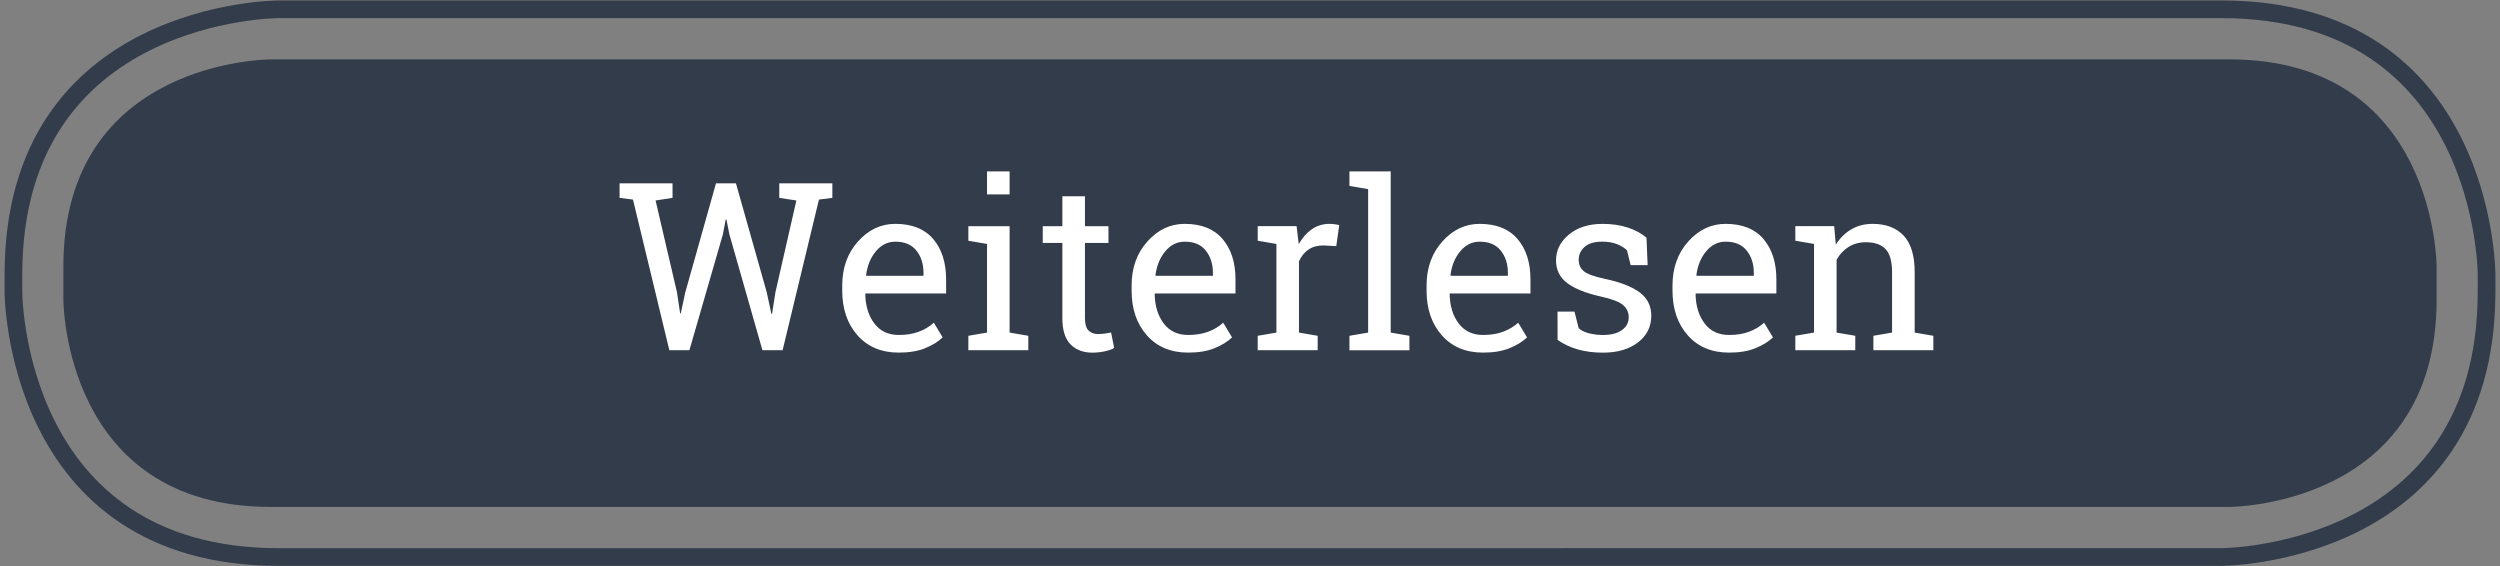 <?xml version="1.0" encoding="utf-8"?>
<!-- Generator: Adobe Illustrator 15.0.0, SVG Export Plug-In . SVG Version: 6.00 Build 0)  -->
<!DOCTYPE svg PUBLIC "-//W3C//DTD SVG 1.1//EN" "http://www.w3.org/Graphics/SVG/1.1/DTD/svg11.dtd">
<svg version="1.1" id="Ebene_1" xmlns="http://www.w3.org/2000/svg" xmlns:xlink="http://www.w3.org/1999/xlink" x="0px" y="0px"
	 width="181px" height="41px" viewBox="0 0 181 41" enable-background="new 0 0 181 41" xml:space="preserve">
<rect x="0" y="0" width="181" height="41" fill="#808080" stroke="none"/>
<g>
	<defs>
		<rect id="SVGID_1_" x="0.332" y="0.033" width="180.336" height="40.934"/>
	</defs>
	<clipPath id="SVGID_2_">
		<use xlink:href="#SVGID_1_"  overflow="visible"/>
	</clipPath>
	<path clip-path="url(#SVGID_2_)" fill="none" stroke="#323C4B" stroke-width="1.28" d="M113.175,40.327h47.652
		c0,0,19.2,0,19.2-19.2v-1.254c0,0,0-19.2-19.2-19.2H20.172c0,0-19.2,0-19.2,19.2v1.254c0,0,0,19.2,19.2,19.2h97.898"/>
	<path clip-path="url(#SVGID_2_)" fill="#323C4B" d="M19.588,4.3c0,0-15,0-15,15v2.4c0,0,0,15,15,15h141.824c0,0,15,0,15-15v-2.4
		c0,0,0-15-15-15H19.588z"/>
	<path clip-path="url(#SVGID_2_)" fill="#FFFFFF" d="M129.981,25.356h4.341v-1.046l-1.353-0.231v-5.271
		c0.216-0.393,0.505-0.702,0.867-0.93c0.363-0.227,0.778-0.34,1.25-0.34c0.641,0,1.119,0.166,1.431,0.498
		c0.313,0.332,0.469,0.893,0.469,1.685v4.358l-1.353,0.231v1.046h4.342v-1.046l-1.353-0.231v-4.391c0-1.186-0.267-2.061-0.797-2.629
		c-0.531-0.566-1.281-0.851-2.25-0.851c-0.575,0-1.09,0.132-1.54,0.396c-0.451,0.263-0.825,0.632-1.124,1.107l-0.116-1.337h-2.814
		v1.055l1.354,0.232v6.417l-1.354,0.231V25.356z M126.462,18.144c0.343,0.432,0.515,0.969,0.515,1.61v0.216h-4.142l-0.018-0.042
		c0.088-0.696,0.326-1.276,0.714-1.738c0.388-0.463,0.855-0.693,1.403-0.693C125.609,17.496,126.119,17.712,126.462,18.144
		 M127.089,25.212c0.528-0.213,0.953-0.476,1.273-0.785l-0.639-1.062c-0.305,0.276-0.666,0.493-1.084,0.65
		c-0.417,0.158-0.903,0.237-1.456,0.237c-0.759,0-1.348-0.278-1.768-0.834c-0.421-0.556-0.641-1.267-0.656-2.129l0.025-0.042h5.826
		v-1.021c0-1.217-0.311-2.19-0.934-2.922c-0.622-0.729-1.537-1.096-2.743-1.096c-1.041,0-1.94,0.425-2.702,1.275
		c-0.761,0.849-1.142,1.913-1.142,3.19v0.366c0,1.328,0.37,2.408,1.109,3.241c0.737,0.833,1.732,1.249,2.983,1.249
		C125.925,25.531,126.56,25.425,127.089,25.212 M119.207,17.214c-0.36-0.315-0.812-0.562-1.354-0.739
		c-0.542-0.177-1.153-0.266-1.834-0.266c-0.996,0-1.806,0.258-2.428,0.772c-0.623,0.515-0.934,1.138-0.934,1.867
		c0,0.697,0.275,1.251,0.829,1.66c0.554,0.41,1.375,0.734,2.466,0.971c0.764,0.172,1.282,0.374,1.557,0.606s0.411,0.529,0.411,0.889
		c0,0.381-0.165,0.69-0.494,0.925c-0.33,0.235-0.785,0.354-1.366,0.354c-0.337,0-0.668-0.039-0.992-0.116
		c-0.323-0.078-0.58-0.202-0.768-0.374l-0.307-1.203h-1.229l0.008,2.05c0.427,0.3,0.91,0.527,1.453,0.686
		c0.542,0.157,1.153,0.236,1.834,0.236c1.04,0,1.883-0.246,2.528-0.739c0.644-0.492,0.967-1.137,0.967-1.935
		c0-0.701-0.277-1.263-0.83-1.681c-0.554-0.417-1.397-0.748-2.532-0.99c-0.764-0.161-1.27-0.345-1.519-0.549
		c-0.249-0.205-0.374-0.483-0.374-0.839c0-0.358,0.141-0.666,0.424-0.921c0.282-0.255,0.714-0.382,1.295-0.382
		c0.381,0,0.724,0.057,1.025,0.17c0.301,0.114,0.552,0.265,0.751,0.453l0.266,1.079h1.229L119.207,17.214z M108.656,18.144
		c0.344,0.432,0.515,0.969,0.515,1.61v0.216h-4.143l-0.016-0.042c0.088-0.696,0.326-1.276,0.714-1.738
		c0.387-0.463,0.855-0.693,1.403-0.693C107.805,17.496,108.313,17.712,108.656,18.144 M109.284,25.212
		c0.527-0.213,0.952-0.476,1.273-0.785l-0.639-1.062c-0.306,0.276-0.666,0.493-1.084,0.65c-0.418,0.158-0.903,0.237-1.456,0.237
		c-0.759,0-1.349-0.278-1.77-0.834c-0.42-0.556-0.639-1.267-0.654-2.129l0.024-0.042h5.827v-1.021c0-1.217-0.312-2.19-0.934-2.922
		c-0.623-0.729-1.537-1.096-2.743-1.096c-1.041,0-1.942,0.425-2.702,1.275c-0.761,0.849-1.142,1.913-1.142,3.19v0.366
		c0,1.328,0.369,2.408,1.107,3.241c0.739,0.833,1.734,1.249,2.985,1.249C108.12,25.531,108.755,25.425,109.284,25.212
		 M99.053,13.694v10.385L97.7,24.311v1.046h4.341v-1.046l-1.354-0.231V12.408H97.7v1.054L99.053,13.694z M92.412,17.662v6.417
		l-1.354,0.231v1.046h4.341v-1.046l-1.353-0.231v-5.155c0.161-0.365,0.388-0.648,0.681-0.851s0.656-0.303,1.088-0.303l0.93,0.05
		l0.216-1.52c-0.072-0.021-0.176-0.043-0.312-0.062c-0.136-0.021-0.267-0.03-0.395-0.03c-0.481,0-0.908,0.131-1.282,0.391
		c-0.374,0.261-0.688,0.619-0.942,1.079l-0.157-1.304h-2.814v1.055L92.412,17.662z M87.299,18.144
		c0.343,0.432,0.515,0.969,0.515,1.61v0.216h-4.143l-0.016-0.042c0.088-0.696,0.326-1.276,0.714-1.738
		c0.387-0.463,0.855-0.693,1.403-0.693C86.447,17.496,86.956,17.712,87.299,18.144 M87.926,25.212
		c0.528-0.213,0.953-0.476,1.274-0.785l-0.639-1.062c-0.305,0.276-0.666,0.493-1.084,0.65c-0.417,0.158-0.903,0.237-1.456,0.237
		c-0.759,0-1.348-0.278-1.768-0.834c-0.421-0.556-0.64-1.267-0.656-2.129l0.025-0.042h5.827v-1.021c0-1.217-0.311-2.19-0.934-2.922
		c-0.623-0.729-1.537-1.096-2.743-1.096c-1.041,0-1.941,0.425-2.702,1.275c-0.761,0.849-1.142,1.913-1.142,3.19v0.366
		c0,1.328,0.37,2.408,1.108,3.241c0.739,0.833,1.734,1.249,2.985,1.249C86.762,25.531,87.396,25.425,87.926,25.212 M76.915,14.209
		v2.166h-1.42v1.212h1.42v5.454c0,0.857,0.196,1.486,0.589,1.888c0.393,0.402,0.921,0.603,1.585,0.603
		c0.299,0,0.598-0.032,0.897-0.096c0.299-0.063,0.526-0.145,0.681-0.245l-0.225-1.121c-0.121,0.028-0.272,0.055-0.452,0.079
		c-0.18,0.025-0.342,0.038-0.485,0.038c-0.288,0-0.519-0.086-0.694-0.258c-0.174-0.171-0.261-0.467-0.261-0.888v-5.454h1.702v-1.212
		H78.55v-2.166H76.915z M73.096,12.408h-1.635v1.668h1.635V12.408z M70.108,25.356h4.341v-1.046l-1.353-0.231v-7.704h-2.988v1.055
		l1.353,0.232v6.417l-1.353,0.231V25.356z M66.348,18.144c0.343,0.432,0.514,0.969,0.514,1.61v0.216H62.72l-0.016-0.042
		c0.088-0.696,0.326-1.276,0.714-1.738c0.387-0.463,0.855-0.693,1.402-0.693C65.495,17.496,66.005,17.712,66.348,18.144
		 M66.974,25.212c0.529-0.213,0.954-0.476,1.275-0.785l-0.64-1.062c-0.304,0.276-0.665,0.493-1.083,0.65
		c-0.418,0.158-0.903,0.237-1.457,0.237c-0.758,0-1.347-0.278-1.768-0.834c-0.42-0.556-0.639-1.267-0.655-2.129l0.025-0.042h5.827
		v-1.021c0-1.217-0.312-2.19-0.934-2.922c-0.623-0.729-1.537-1.096-2.744-1.096c-1.04,0-1.941,0.425-2.701,1.275
		c-0.761,0.849-1.142,1.913-1.142,3.19v0.366c0,1.328,0.37,2.408,1.108,3.241c0.739,0.833,1.734,1.249,2.984,1.249
		C65.811,25.531,66.446,25.425,66.974,25.212 M48.692,13.271h-3.835v1.054l0.971,0.125l2.632,10.906h1.452l2.424-8.384l0.208-1.087
		h0.049l0.216,1.087l2.391,8.384h1.461l2.631-10.906l0.971-0.125v-1.054H56.42v1.054l1.237,0.19l-1.519,6.657l-0.241,1.553h-0.05
		l-0.332-1.553l-2.233-7.901h-1.444l-2.225,7.901l-0.323,1.519l-0.05-0.008l-0.224-1.511l-1.553-6.657l1.229-0.19V13.271z"/>
</g>
</svg>
